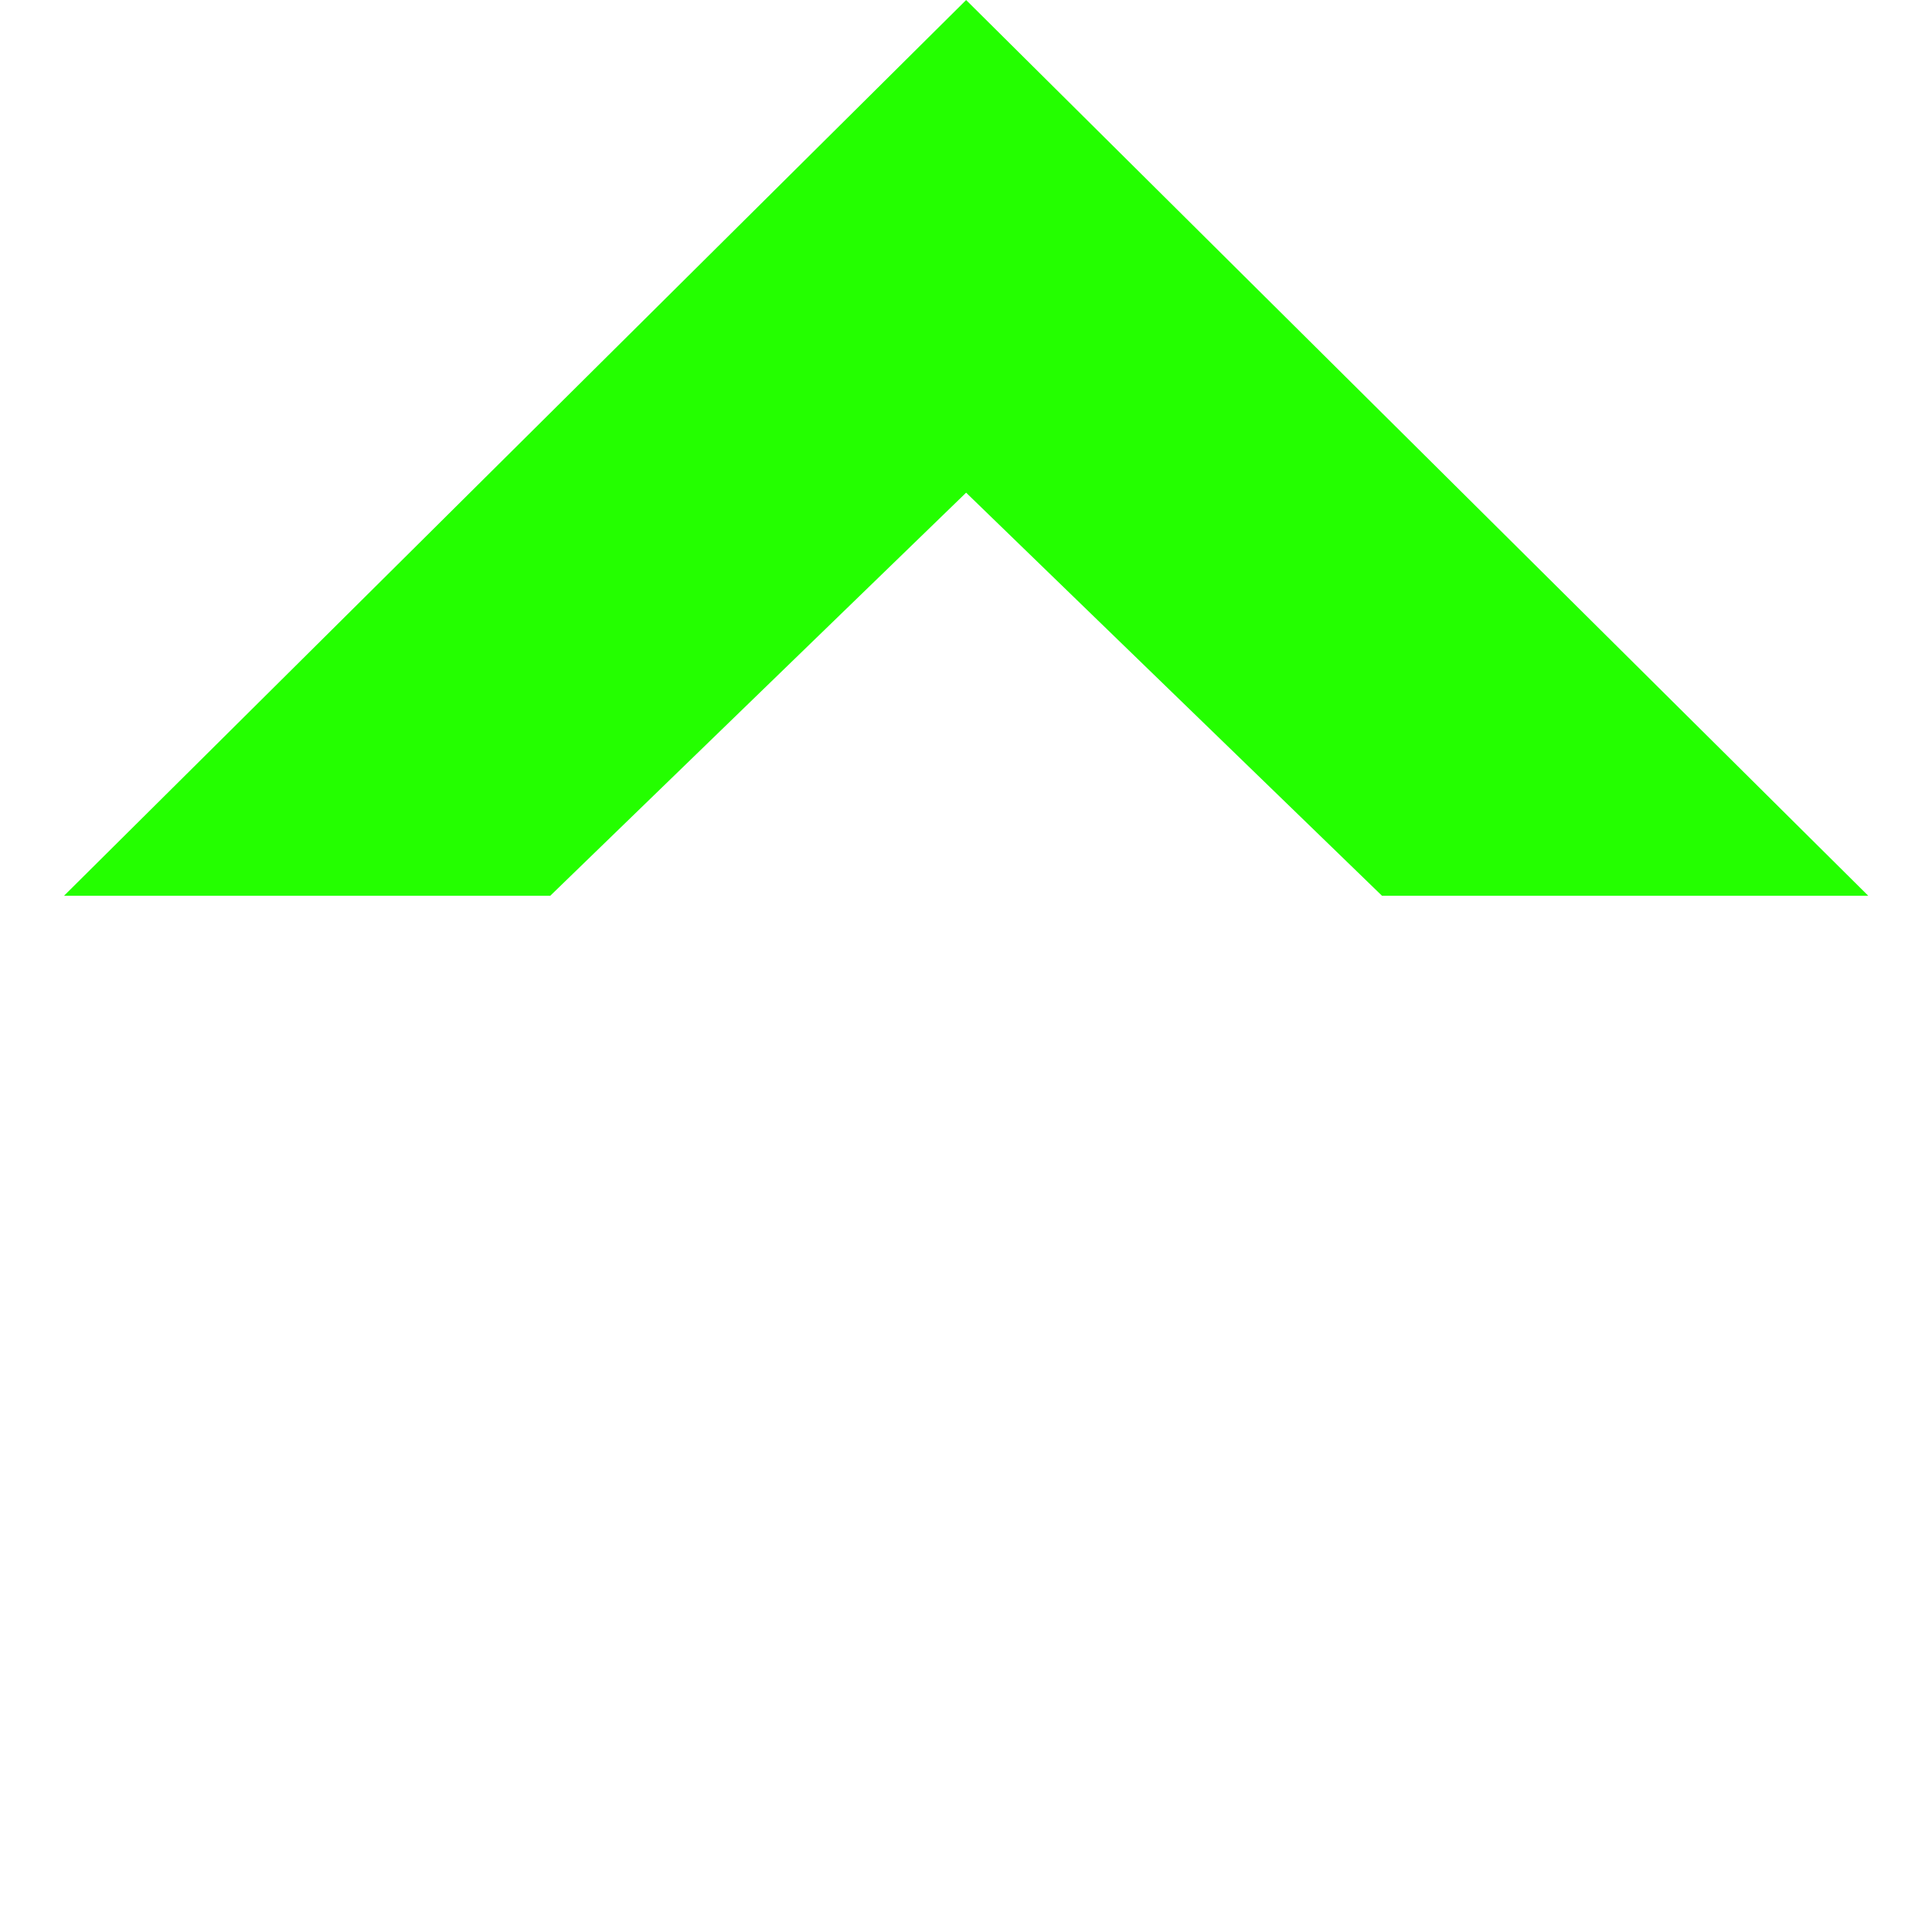 <?xml version="1.0" encoding="utf-8"?>
<svg width="50" height="50" viewBox="0 0 201 201" fill="none" xmlns="http://www.w3.org/2000/svg" stroke="rgb(36, 255, 0)">
  <g clip-path="url(#clip0_330_4)" filter="url(#shadow)" transform="matrix(1.478, 0, 0, 1.478, -48.026, -47.292)">
    <path d="M71.227 95.05L100.5 66.677L129.773 95.05H164L100.5 32L37 95.05H71.227Z" fill="#24FF00" style="stroke-width: 0px;"/>
    <path d="M71.227 104.957L100.5 133.33L129.773 104.957H164L100.5 168.007L37 104.957H71.227Z" fill="white" style="stroke-width: 0px;"/>
  </g>
  <defs>
    <filter id="shadow" x="-20%" y="-20%" width="140%" height="140%">
      <feDropShadow dx="2" dy="2" stdDeviation="6" flood-color="rgba(0,0,0,0.75)"/>
    </filter>
    <clipPath id="clip0_330_4">
      <rect width="127" height="136.007" fill="white" transform="translate(37 32)"/>
    </clipPath>
  </defs>
</svg>